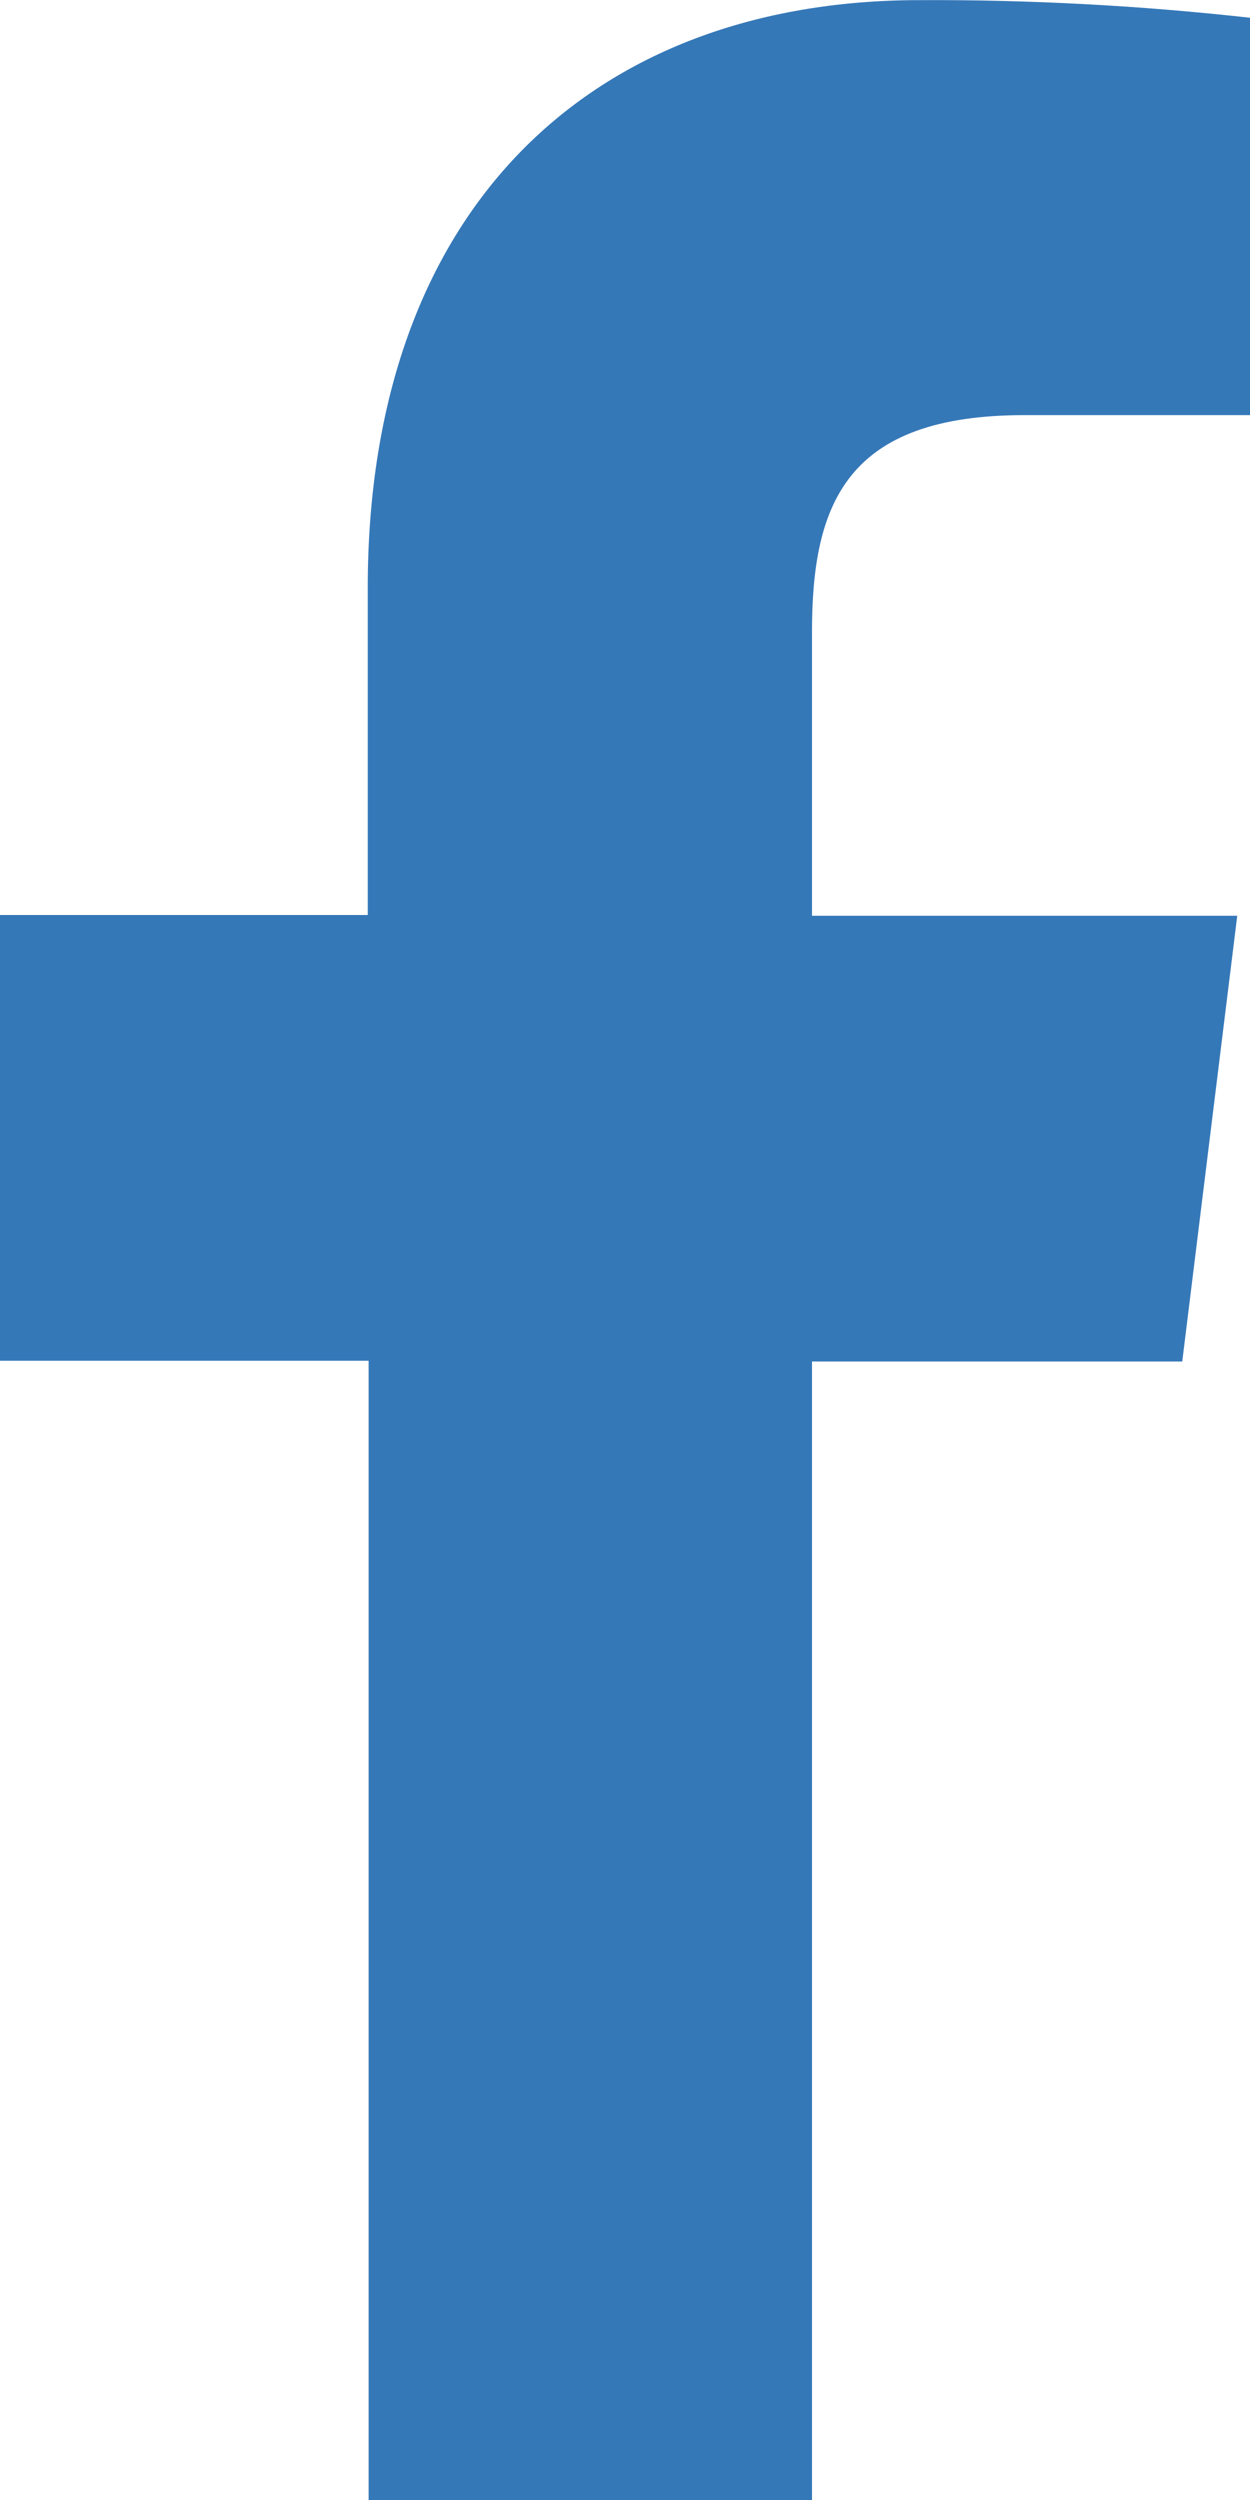 <svg width="10" height="20" viewBox="0 0 10 20" fill="none" xmlns="http://www.w3.org/2000/svg">
<path d="M6.496 20V10.892H9.458L9.898 7.326H6.496V5.055C6.496 4.026 6.773 3.321 8.196 3.321H10V0.142C9.122 0.044 8.24 -0.003 7.358 0.001C4.74 0.001 2.942 1.659 2.942 4.702V7.32H0V10.886H2.949V20H6.496Z" fill="#3578B8"/>
</svg>
